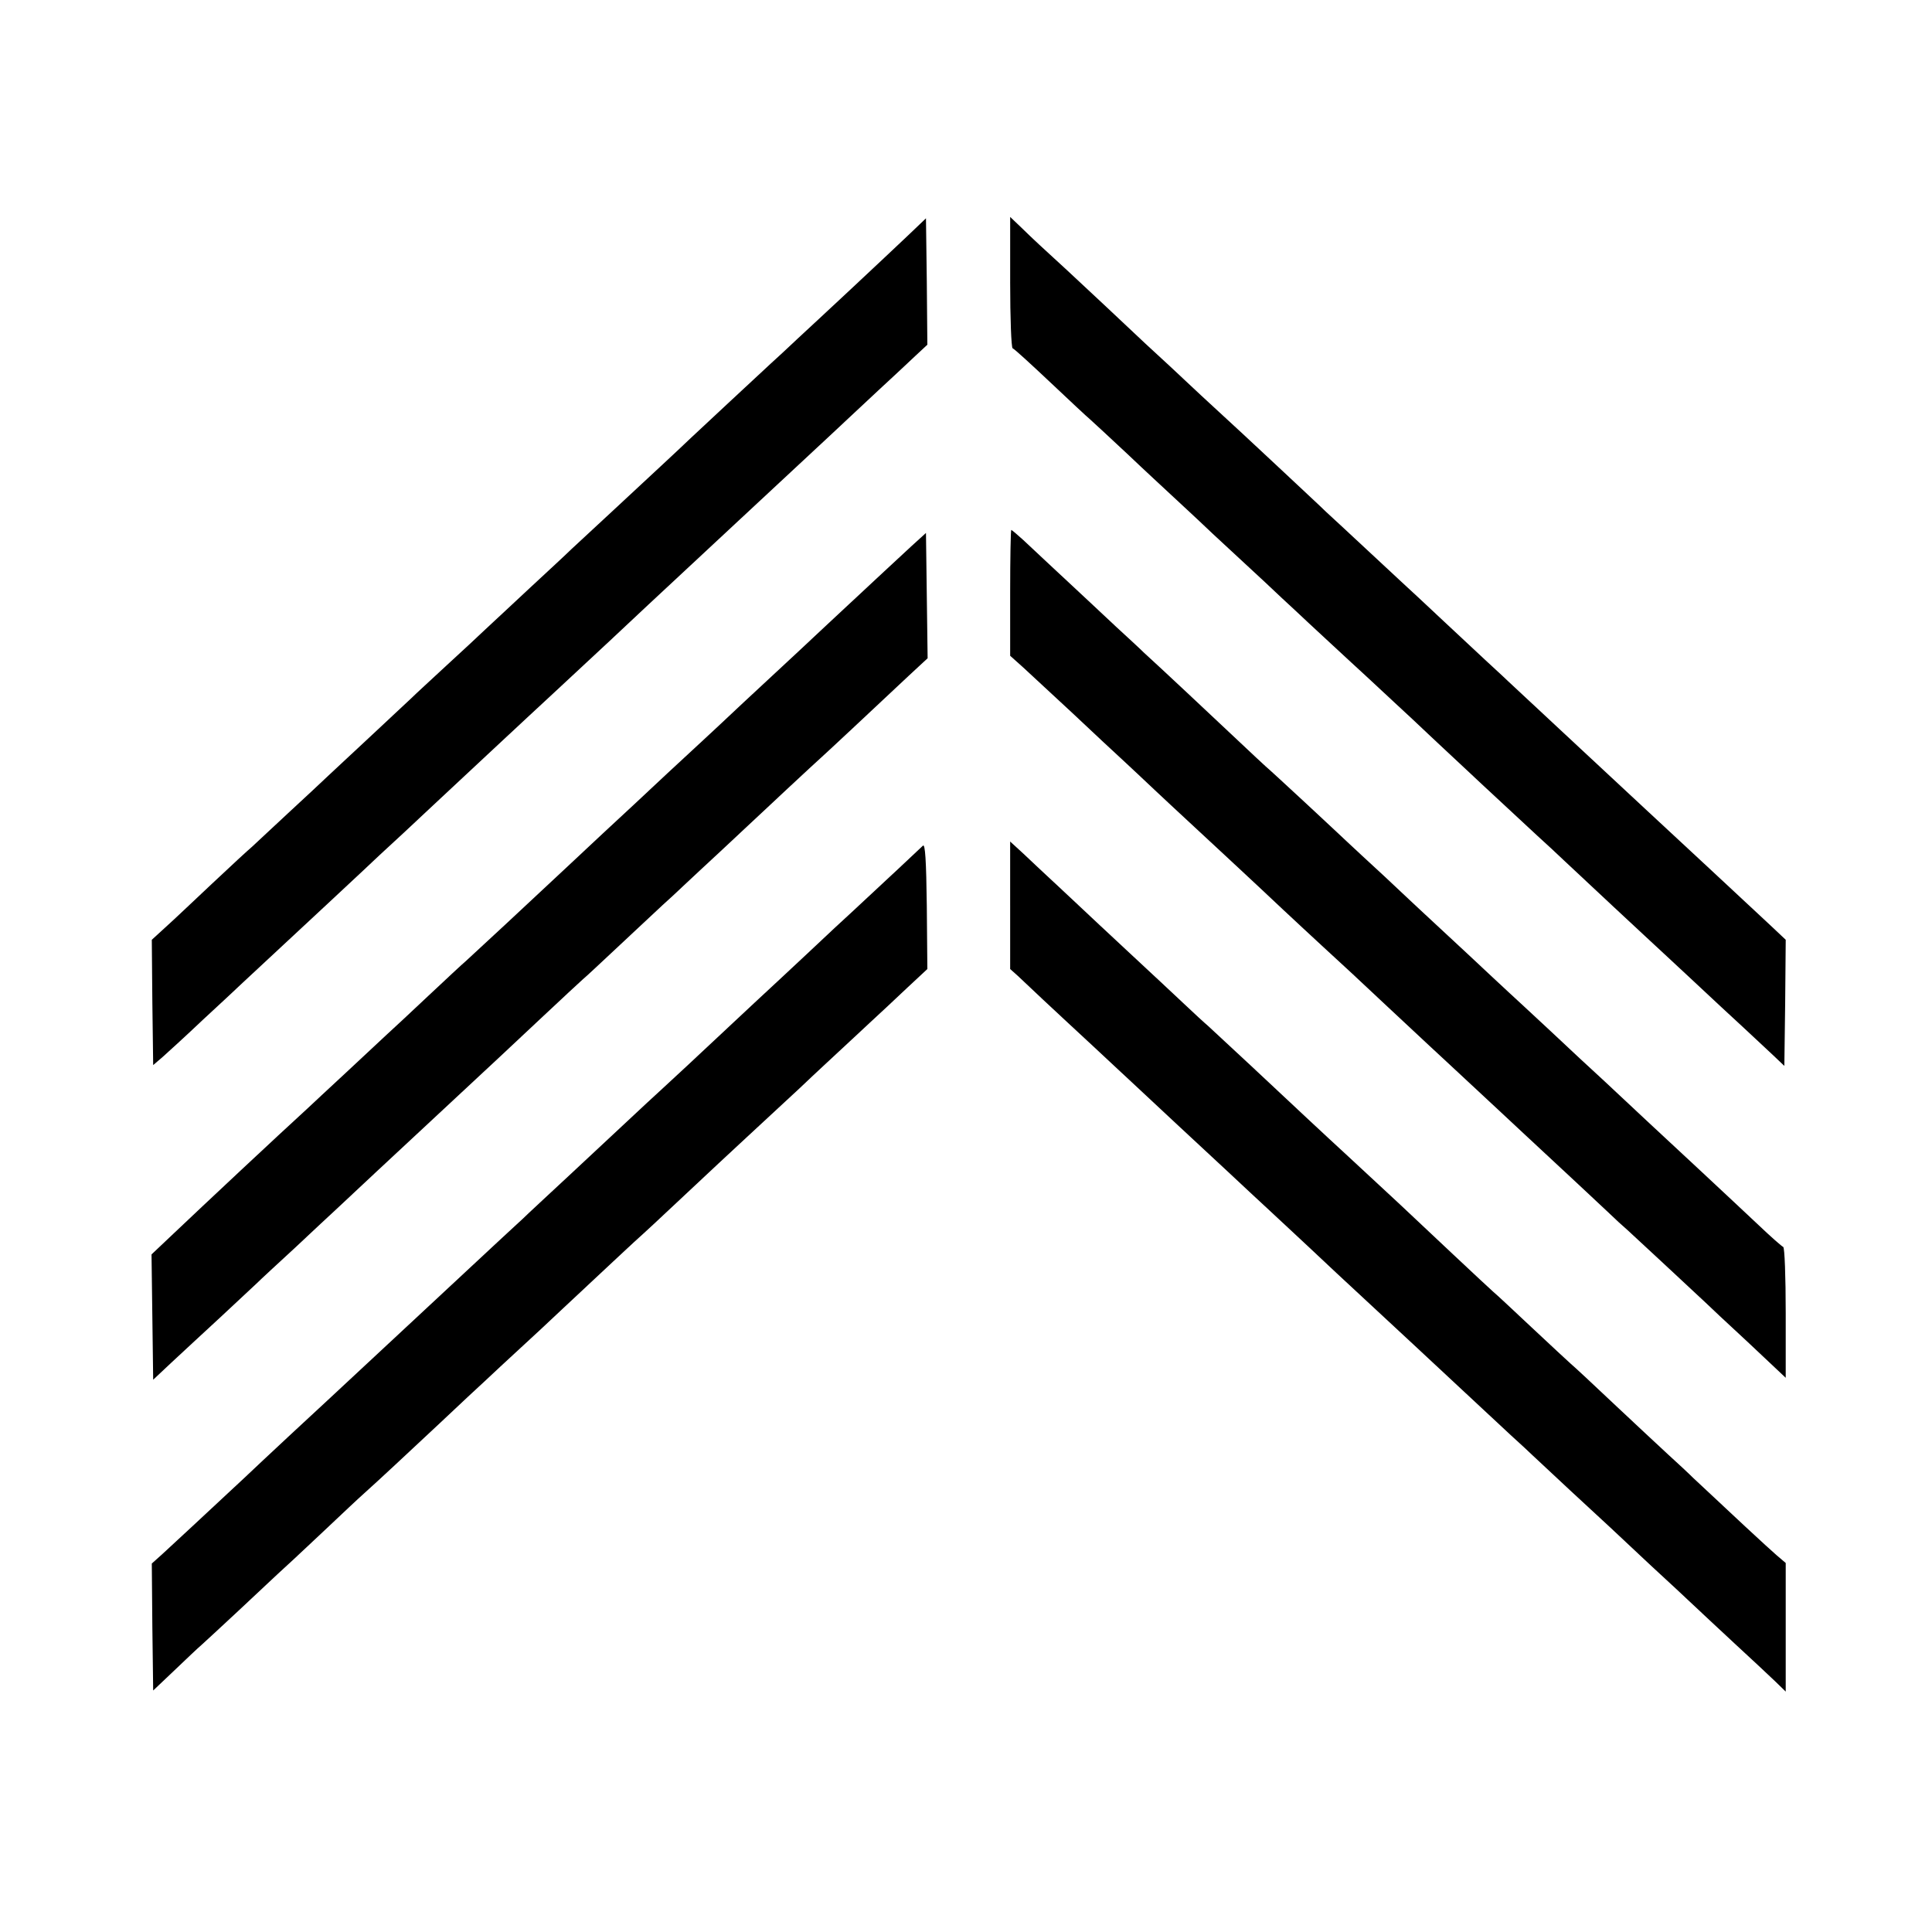 <?xml version="1.0" standalone="no"?>
<!DOCTYPE svg PUBLIC "-//W3C//DTD SVG 20010904//EN"
 "http://www.w3.org/TR/2001/REC-SVG-20010904/DTD/svg10.dtd">
<svg version="1.0" xmlns="http://www.w3.org/2000/svg"
 width="700pt" height="700pt" viewBox="0 0 700 700"
 preserveAspectRatio="xMidYMid meet">
<g transform="translate(0,700) scale(0.1,-0.1)"
fill="#000000" stroke="none">
<path d="M3290 6147 c-36 -34 -125 -118 -199 -187 -74 -69 -164 -153 -200
-186 -36 -34 -80 -75 -97 -90 -44 -41 -251 -233 -289 -269 -52 -50 -153 -143
-284 -265 -68 -63 -136 -126 -151 -140 -14 -14 -82 -77 -150 -140 -68 -63
-140 -131 -161 -150 -20 -19 -83 -78 -140 -130 -56 -52 -115 -106 -129 -120
-30 -28 -247 -231 -300 -280 -19 -18 -85 -80 -147 -137 -62 -58 -121 -113
-131 -122 -11 -9 -75 -68 -143 -132 -68 -64 -145 -137 -172 -161 l-47 -43 2
-227 3 -227 35 30 c19 17 85 77 145 134 61 56 126 117 145 135 259 241 370
344 436 406 23 22 87 82 144 134 56 52 119 111 139 130 69 65 276 257 311 290
19 18 62 57 96 89 107 99 317 295 344 321 33 31 256 238 291 271 39 36 256
238 303 282 23 21 90 84 150 140 60 56 125 117 145 135 19 18 55 51 78 73 l43
40 -2 229 -3 229 -65 -62z"/>
<path d="M3660 5978 c0 -130 4 -238 9 -240 5 -1 66 -57 135 -122 70 -66 135
-127 145 -135 10 -9 72 -66 137 -127 65 -62 135 -126 154 -144 19 -18 89 -82
154 -144 66 -61 151 -140 190 -176 38 -36 86 -81 107 -100 20 -19 79 -74 130
-121 52 -48 110 -102 130 -120 20 -19 65 -60 100 -93 35 -32 98 -91 139 -130
82 -77 291 -272 380 -354 30 -27 73 -67 96 -89 94 -88 281 -263 314 -293 19
-18 89 -82 155 -144 65 -61 148 -138 184 -171 35 -33 83 -77 105 -98 l41 -39
3 229 2 228 -53 50 c-110 103 -316 294 -457 425 -78 72 -383 357 -495 461 -27
26 -66 61 -85 79 -19 18 -87 81 -150 140 -63 59 -129 121 -146 136 -37 34
-236 220 -280 260 -16 16 -84 79 -150 141 -65 61 -132 123 -149 139 -16 15
-86 79 -155 143 -68 64 -158 148 -200 186 -41 39 -109 102 -150 141 -41 38
-102 95 -134 125 -96 88 -119 109 -163 152 l-43 41 0 -236z"/>
<path d="M3660 4852 l0 -228 48 -43 c26 -24 105 -97 177 -164 71 -67 159 -149
195 -182 35 -33 72 -67 80 -75 8 -8 45 -42 80 -75 110 -102 330 -306 409 -381
42 -39 105 -98 140 -130 95 -87 115 -106 241 -224 63 -59 131 -122 150 -140
19 -18 89 -82 155 -144 65 -61 151 -140 190 -177 156 -145 243 -226 295 -275
30 -29 65 -61 77 -71 19 -17 237 -220 283 -263 8 -8 77 -73 153 -143 l137
-129 0 235 c0 132 -4 237 -9 239 -5 2 -45 37 -88 78 -44 41 -135 127 -203 190
-68 63 -158 147 -200 186 -41 38 -111 104 -155 145 -44 40 -134 124 -200 186
-66 61 -133 124 -150 139 -16 15 -84 78 -150 140 -66 61 -136 126 -155 144
-19 18 -84 78 -143 134 -60 55 -121 112 -136 126 -15 14 -82 77 -150 140 -68
63 -133 123 -145 133 -11 10 -52 48 -91 85 -91 86 -311 292 -350 327 -16 16
-62 58 -101 94 -38 36 -121 113 -183 171 -62 58 -131 122 -153 143 -22 20 -42
37 -44 37 -2 0 -4 -103 -4 -228z"/>
<path d="M3300 5019 c-60 -56 -101 -93 -300 -279 -73 -69 -148 -138 -166 -155
-18 -16 -81 -76 -141 -131 -59 -56 -122 -114 -139 -130 -17 -16 -78 -72 -135
-125 -111 -104 -140 -131 -234 -218 -33 -31 -96 -90 -140 -131 -44 -41 -138
-129 -209 -195 -71 -66 -138 -128 -148 -137 -11 -9 -72 -66 -136 -126 -64 -60
-131 -123 -148 -138 -17 -16 -84 -78 -149 -139 -65 -60 -130 -121 -144 -134
-103 -94 -369 -343 -488 -456 l-74 -70 3 -227 3 -227 66 62 c37 34 115 107
175 162 59 55 119 111 134 125 14 14 78 73 141 131 63 59 130 122 150 140 40
38 244 228 299 279 19 18 85 79 145 135 61 57 126 117 145 135 19 18 91 85
159 149 68 64 132 123 142 132 10 8 71 65 136 126 65 61 134 125 153 143 19
17 55 50 80 74 25 23 83 78 130 121 189 177 337 315 365 340 29 26 172 160
318 297 l68 63 -3 227 -3 227 -55 -50z"/>
<path d="M3344 3936 c-9 -9 -133 -125 -258 -241 -18 -16 -91 -84 -162 -151
-71 -66 -156 -146 -189 -176 -64 -60 -73 -68 -246 -230 -63 -58 -127 -118
-144 -133 -16 -15 -57 -53 -90 -84 -33 -31 -120 -112 -194 -181 -74 -69 -149
-138 -166 -155 -18 -16 -59 -55 -92 -85 -83 -77 -301 -280 -333 -310 -30 -28
-249 -232 -289 -269 -31 -28 -235 -218 -296 -276 -133 -124 -262 -244 -296
-275 l-39 -35 2 -230 3 -230 77 73 c42 40 86 82 98 92 11 10 71 65 133 123 62
58 126 118 142 133 17 15 88 81 159 148 71 67 140 132 155 145 58 52 152 140
275 255 71 67 146 137 167 156 20 19 77 72 126 117 48 44 106 98 129 120 139
130 300 281 318 296 11 10 50 46 86 80 173 162 221 207 286 267 39 36 124 115
190 176 65 62 135 126 154 144 19 18 65 60 101 94 36 33 98 91 137 128 l72 67
-2 229 c-2 165 -6 226 -14 218z"/>
<path d="M3660 3720 l0 -231 28 -25 c15 -14 54 -51 87 -82 34 -32 117 -109
185 -172 68 -63 140 -131 161 -150 20 -19 88 -82 150 -140 62 -58 145 -135
184 -171 38 -36 104 -97 145 -135 88 -82 201 -187 244 -228 79 -73 252 -234
280 -260 17 -16 89 -83 161 -150 71 -66 157 -146 189 -176 33 -30 70 -64 81
-75 12 -11 72 -67 134 -125 63 -58 128 -118 146 -135 17 -16 82 -77 144 -135
63 -58 132 -122 155 -144 22 -21 90 -84 150 -140 60 -55 127 -118 148 -138
l38 -37 0 233 0 233 -34 29 c-28 24 -169 155 -301 279 -17 17 -58 55 -91 85
-33 30 -121 113 -196 183 -75 71 -146 137 -157 146 -11 10 -74 68 -141 131
-67 63 -129 121 -139 129 -10 9 -76 70 -146 136 -192 181 -207 195 -380 355
-99 91 -182 169 -354 330 -74 69 -143 133 -154 143 -12 10 -51 46 -87 80 -36
34 -124 116 -195 182 -71 66 -161 150 -199 186 -39 37 -87 81 -106 99 -19 18
-56 52 -82 77 l-48 44 0 -231z"/>
</g>
</svg>
